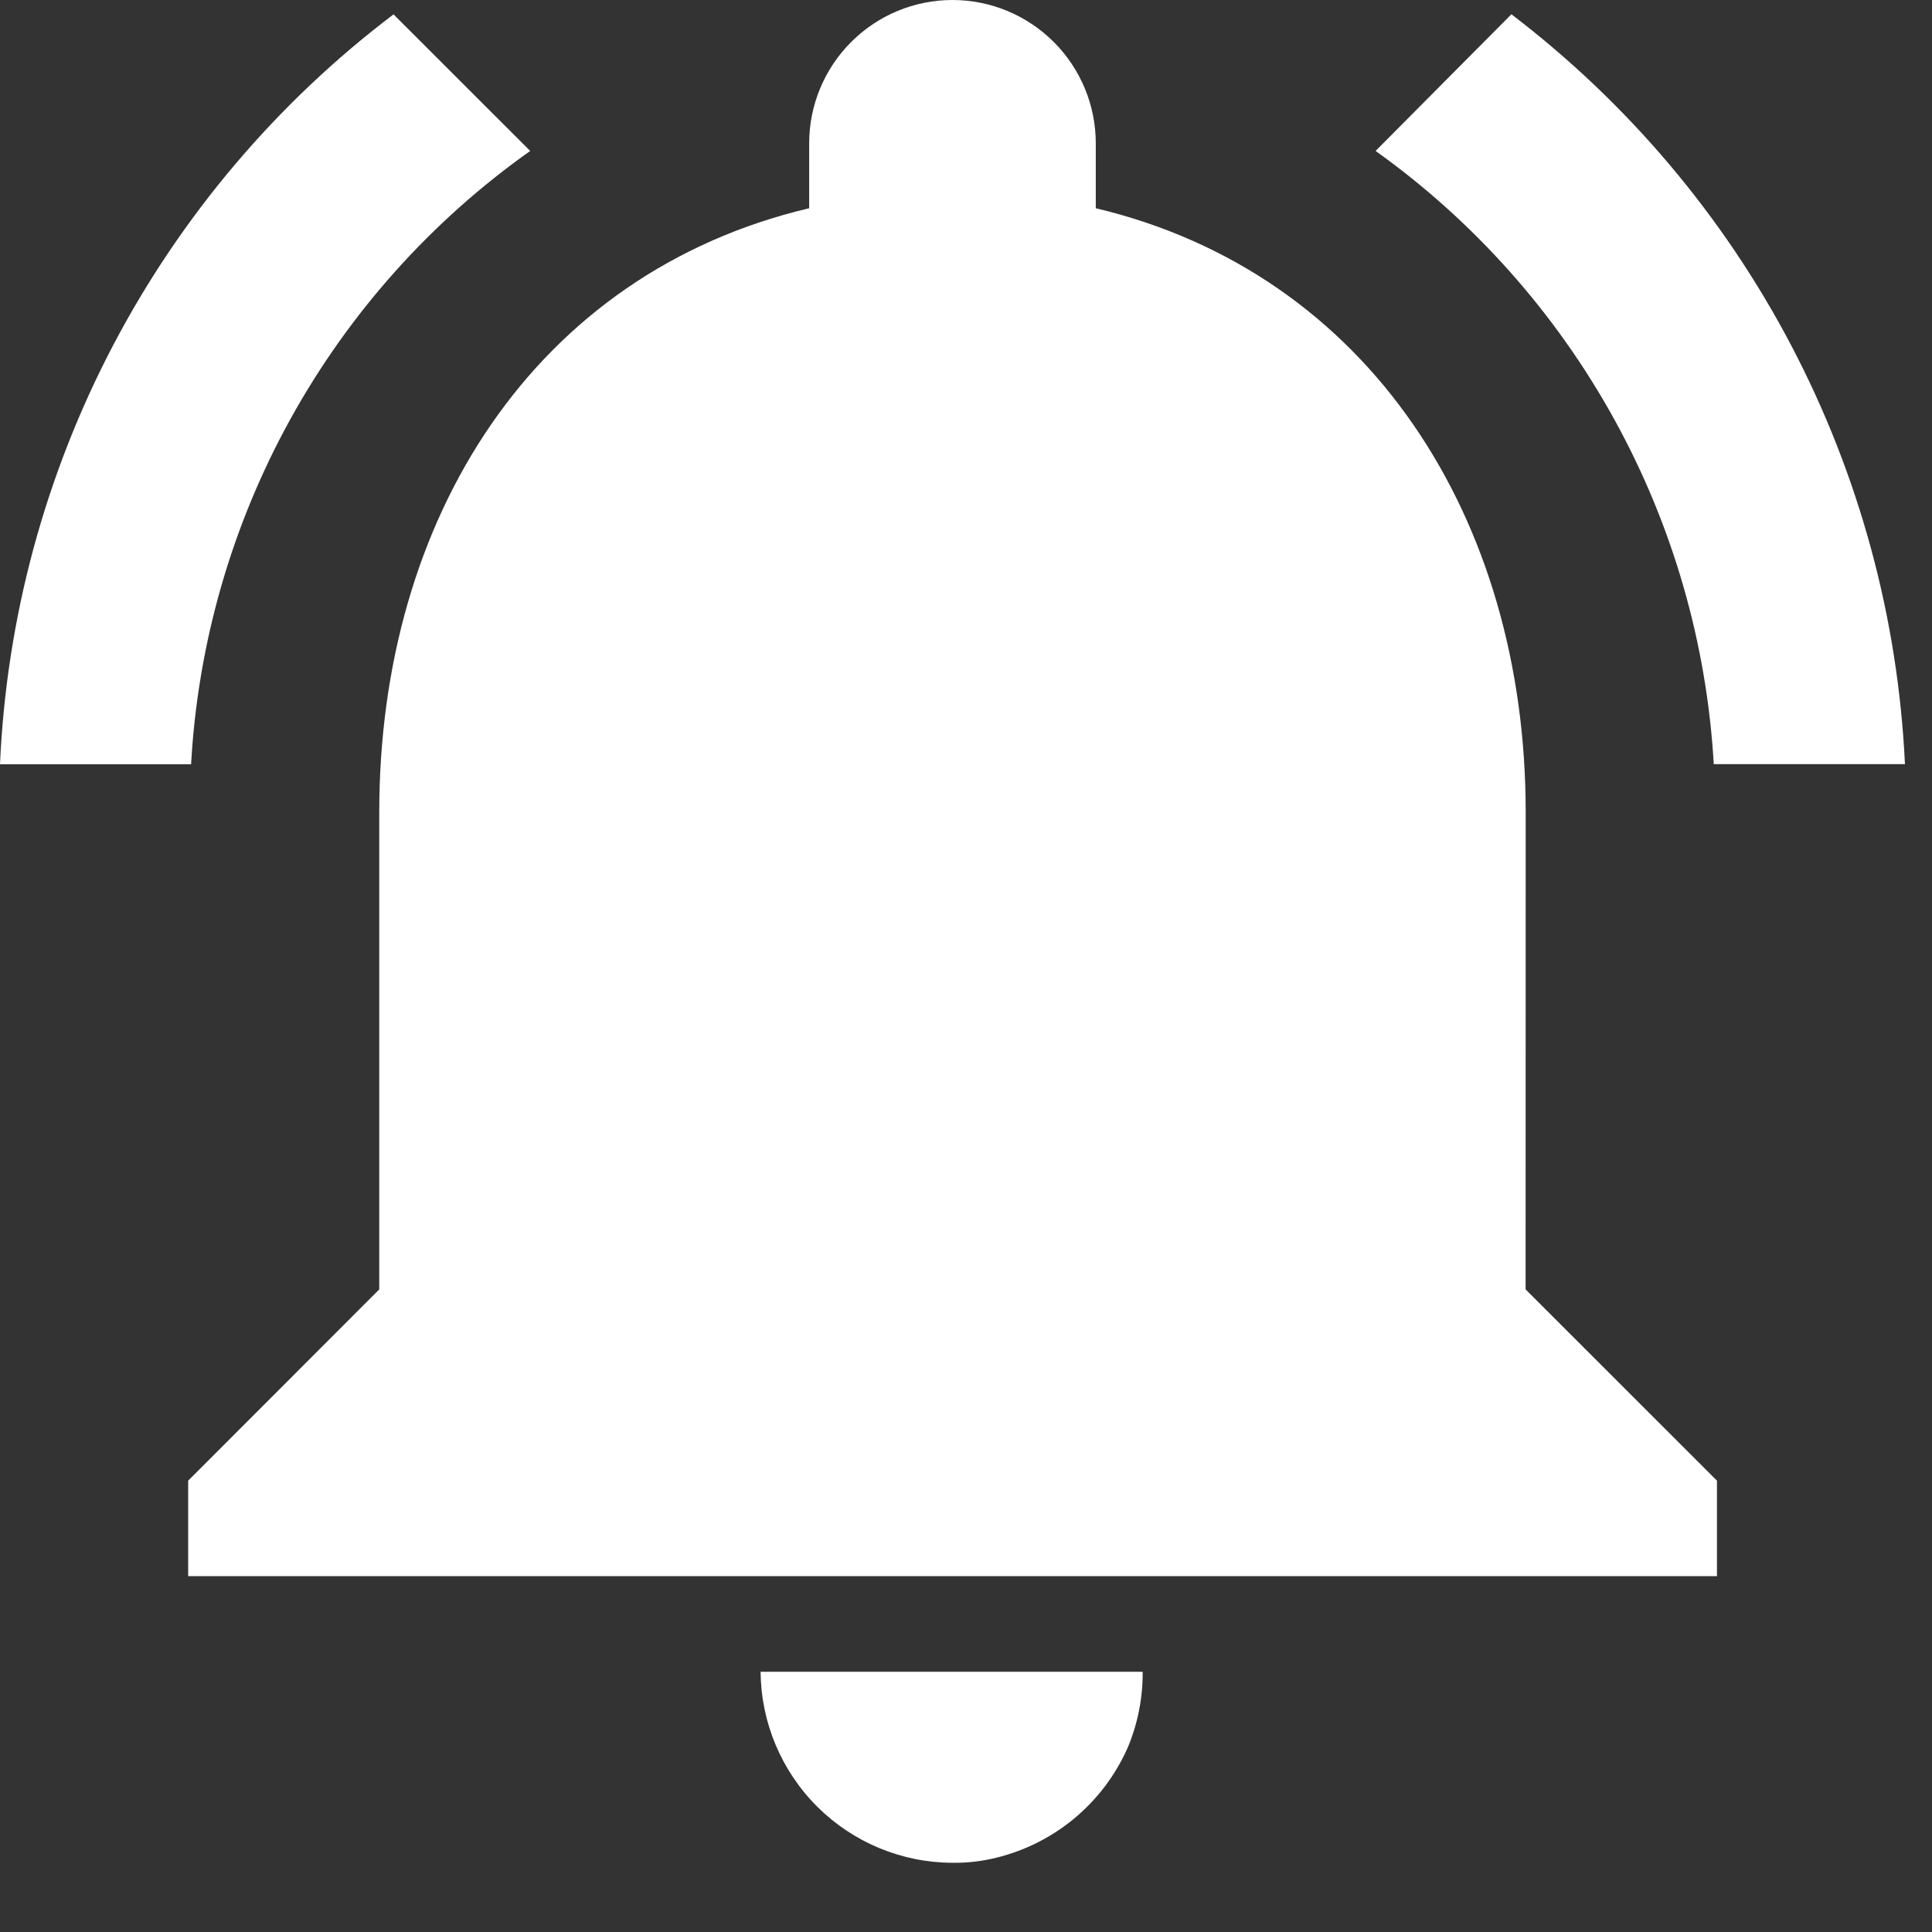<svg width="23" height="23" viewBox="0 0 23 23" fill="none" xmlns="http://www.w3.org/2000/svg">
<rect x="0" y="0" width="23" height="23" fill="#333333" stroke="none"/>
<path d="M6.312 1.797L4.685 0.171C3.296 1.223 2.156 2.569 1.346 4.112C0.537 5.655 0.077 7.357 0 9.098H2.275C2.355 7.656 2.76 6.25 3.459 4.986C4.158 3.722 5.133 2.632 6.312 1.797ZM20.403 9.097H22.678C22.596 7.357 22.134 5.656 21.325 4.114C20.516 2.572 19.378 1.226 17.993 0.17L16.376 1.797C17.55 2.636 18.52 3.727 19.217 4.991C19.914 6.254 20.319 7.658 20.402 9.098L20.403 9.097ZM18.163 9.666C18.163 6.175 16.298 3.252 13.045 2.479V1.706C13.045 1.254 12.865 0.82 12.545 0.5C12.225 0.18 11.791 0 11.339 0C10.886 0 10.453 0.18 10.133 0.5C9.813 0.82 9.633 1.254 9.633 1.706V2.479C6.369 3.25 4.515 6.164 4.515 9.667V15.35L2.24 17.627V18.764H20.44V17.627L18.162 15.35L18.163 9.666ZM11.339 22.176C11.492 22.178 11.645 22.163 11.794 22.131C12.154 22.054 12.491 21.892 12.776 21.659C13.061 21.425 13.286 21.127 13.432 20.789C13.547 20.508 13.606 20.206 13.603 19.902H9.055C9.059 20.505 9.302 21.082 9.729 21.508C10.157 21.934 10.735 22.174 11.338 22.176H11.339Z" fill="white"/>
</svg>
